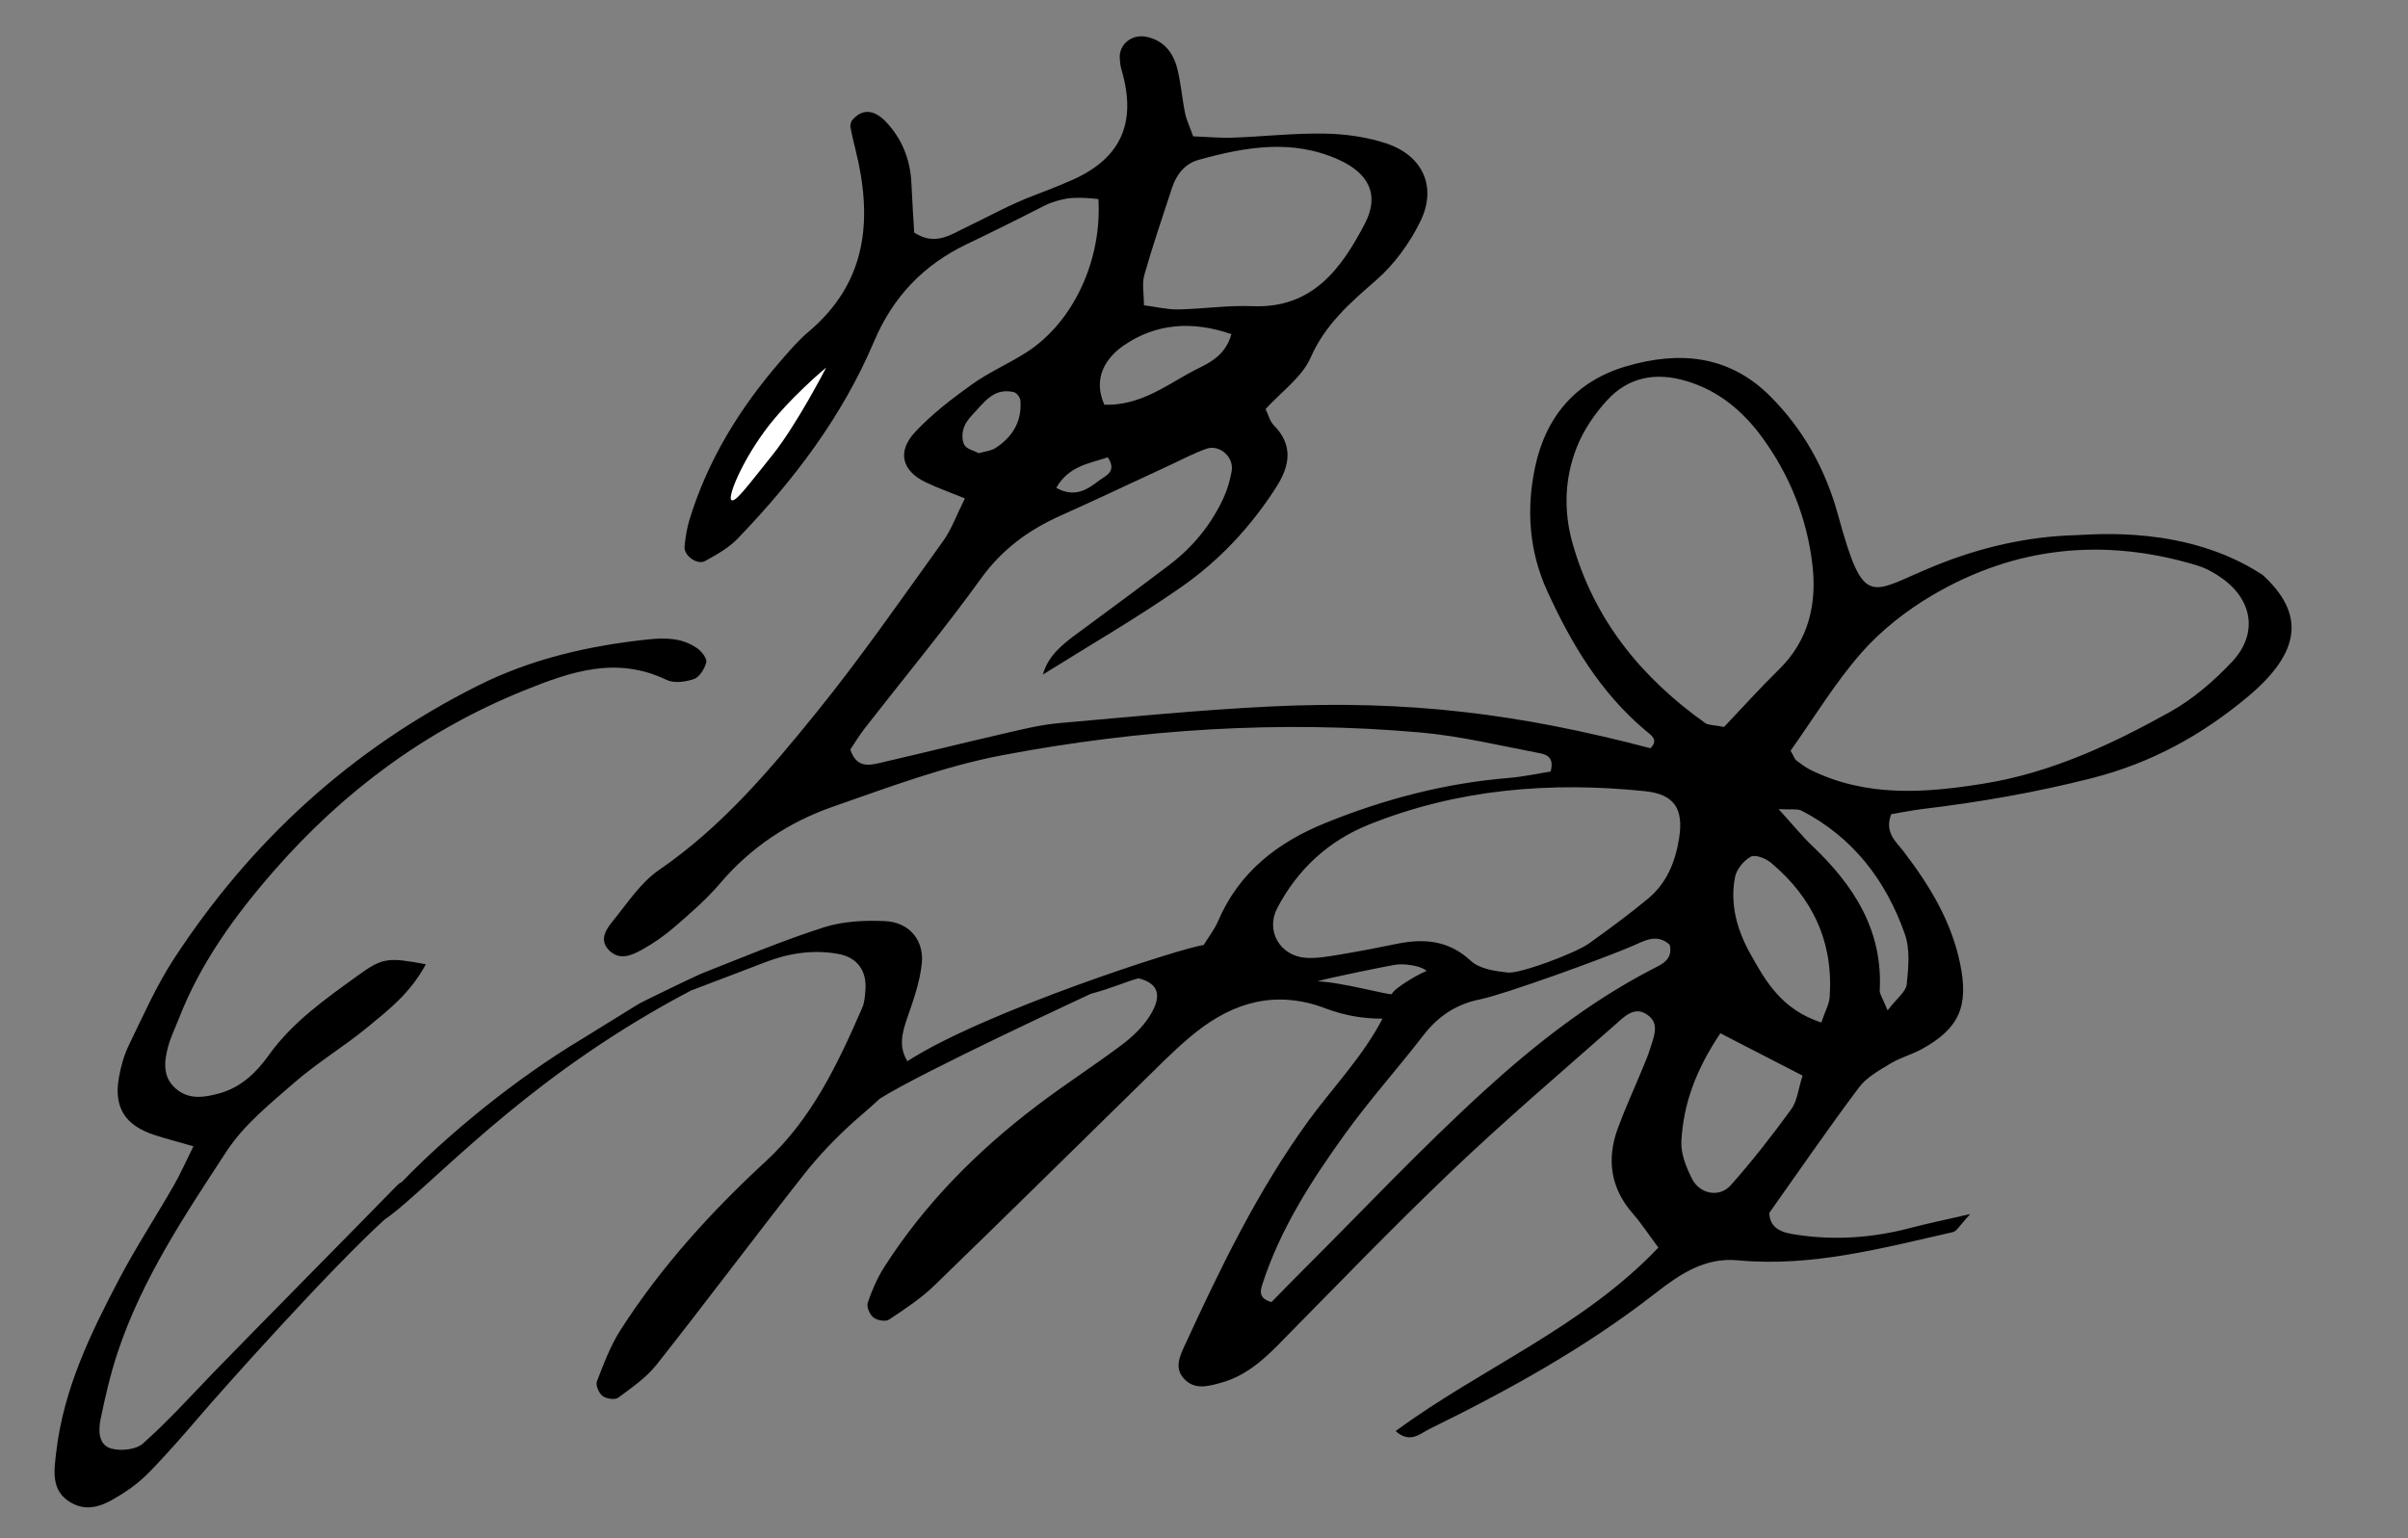 <?xml version="1.0" encoding="utf-8"?>
<!-- Generator: Adobe Illustrator 16.0.0, SVG Export Plug-In . SVG Version: 6.00 Build 0)  -->
<!DOCTYPE svg PUBLIC "-//W3C//DTD SVG 1.1//EN" "http://www.w3.org/Graphics/SVG/1.1/DTD/svg11.dtd">
<svg version="1.1" id="圖層_1" xmlns="http://www.w3.org/2000/svg" xmlns:xlink="http://www.w3.org/1999/xlink" x="0px" y="0px"
	 width="662px" height="423px" viewBox="0 0 662 423" enable-background="new 0 0 662 423" xml:space="preserve">
<rect x="0" y="0" width="662" height="423" fill="#808080" stroke="none"/>
<path d="M622.032,158.076c-20.9-13.74-46.313-11.072-51.449-10.928c-13.344,0.379-26.1,3.356-38.371,8.313
	c-18.266,7.379-19.621,12.688-26.945-14.017c-3.379-12.322-9.457-23.352-18.608-32.504c-11.392-11.389-25.115-12.463-39.553-8.235
	c-13.814,4.045-22.146,13.788-25.099,27.803c-2.447,11.608-1.617,23.112,3.353,33.998c6.598,14.458,14.646,27.958,27.047,38.377
	c1.422,1.194,3.711,2.48,1.328,4.848c-36.226-9.521-66.646-13.32-104.553-11.473c-19.423,0.946-38.801,2.878-58.181,4.585
	c-4.691,0.413-9.342,1.547-13.952,2.609c-11.782,2.717-23.521,5.624-35.298,8.355c-3.1,0.719-6.342,1.23-7.979-3.722
	c1.15-1.704,2.457-3.902,4.016-5.904c10.652-13.687,21.758-27.044,31.894-41.101c5.814-8.063,13.122-13.386,21.927-17.321
	c10.064-4.498,20.02-9.244,30.027-13.871c3.334-1.541,6.598-3.294,10.051-4.503c3.619-1.268,7.614,2.336,6.924,6.162
	c-0.461,2.552-1.201,5.132-2.293,7.477c-3.393,7.279-8.369,13.38-14.76,18.234c-8.371,6.361-16.83,12.609-25.297,18.845
	c-4.133,3.044-8.123,6.153-9.555,11.367c12.756-7.978,25.816-15.519,38.137-24.121c10.382-7.248,19.06-16.54,25.959-27.313
	c3.765-5.877,4.886-11.584-0.663-17.167c-1-1.007-1.363-2.645-2.219-4.396c4.313-4.745,9.999-8.718,12.389-14.143
	c4.03-9.164,10.813-15.014,17.987-21.267c5.019-4.374,9.277-10.237,12.207-16.249c4.594-9.432,0.658-18.021-9.342-21.367
	c-5.379-1.799-11.293-2.61-16.987-2.715c-8.396-0.153-16.81,0.813-25.221,1.116c-3.553,0.128-7.12-0.218-10.927-0.356
	c-0.926-2.606-1.836-4.472-2.239-6.441c-0.847-4.117-1.124-8.369-2.198-12.416c-1.127-4.244-3.668-7.512-8.375-8.513
	c-3.98-0.846-7.618,1.993-7.371,5.918c0.066,1.042,0.17,2.11,0.465,3.104c4.416,14.925-0.243,25.028-15.141,31.022
	c-0.252,0.102-2.724,1.219-8.75,3.5c-6.881,2.605-12.473,5.803-19.11,8.971c-4.075,1.944-8.254,5.023-13.975,1.316
	c-0.241-4.184-0.568-8.826-0.762-13.474c-0.274-6.596-2.617-12.427-7.128-17.109c-2.75-2.854-6.262-4.019-9.362-0.063
	c-0.119,0.591-0.393,1.14-0.299,1.618c0.401,2.041,0.877,4.069,1.383,6.089c4.776,19.081,3.366,36.522-12.916,50.238
	c-2.801,2.36-5.221,5.207-7.633,7.989c-11.15,12.854-19.957,27.089-25.004,43.451c-0.762,2.467-1.197,5.081-1.414,7.659
	c-0.203,2.436,3.502,5.086,5.645,3.903c3.16-1.744,6.476-3.589,8.941-6.148c15.434-16.019,28.784-33.602,37.506-54.214
	c5.201-12.29,13.594-21.06,25.502-26.761c7.121-3.408,14.197-6.919,21.221-10.525c2.177-1.12,4.73-1.754,6.405-2.023
	c2.207-0.355,5.667-0.209,8.559,0.154c0.99,16.966-7,33.956-19.777,42.133c-4.867,3.114-10.266,5.439-14.949,8.786
	c-5.514,3.938-10.994,8.146-15.611,13.063c-5.117,5.448-3.696,10.756,2.869,13.893c3.184,1.521,6.531,2.699,10.76,4.422
	c-2.266,4.512-3.658,8.504-6.027,11.793c-11.369,15.791-22.465,31.826-34.688,46.942c-12.877,15.924-26.135,31.605-43.355,43.419
	c-5.036,3.455-8.66,9.069-12.633,13.938c-1.933,2.37-4.062,5.395-0.938,8.339c2.807,2.646,6.07,1.2,8.783-0.296
	c3.195-1.761,6.262-3.891,9.015-6.283c4.366-3.793,8.813-7.609,12.538-12c8.428-9.938,18.945-16.869,30.986-21.07
	c15.377-5.363,30.828-11.192,46.742-14.196c37.885-7.15,76.256-9.634,114.771-6.226c10.949,0.969,21.762,3.588,32.6,5.653
	c1.816,0.347,4.371,0.941,3.224,5.088c-3.553,0.557-7.517,1.438-11.522,1.764c-17.466,1.43-34.195,5.817-50.376,12.375
	c-13.125,5.32-23.732,13.484-29.504,26.959c-0.996,2.324-2.613,4.379-3.979,6.615c-5.336,0.524-60.45,18.308-81.436,31.932
	c-2.447-3.867-1.498-7.693-0.1-11.749c1.695-4.917,3.512-9.954,4.045-15.068c0.676-6.476-3.486-11.383-10.016-11.694
	c-5.654-0.271-11.684,0.028-17.016,1.739c-11.457,3.679-22.592,8.38-33.807,12.793c-0.739,0.291-16.588,7.86-17.273,8.407
	l-15.375,9.5c-17.662,10.579-36.385,25.729-49.457,39.288c-0.432,0.208-0.826,0.452-1.139,0.773
	c-7.689,7.923-43.549,44.221-51.195,52.185c-6.176,6.434-12.199,13.058-18.855,18.961c-1.898,1.682-6.035,2.107-8.67,1.382
	c-3.59-0.988-3.59-5-2.962-8.062c1.263-6.164,2.692-12.336,4.669-18.302c6.695-20.203,18.481-37.793,29.967-55.368
	c4.773-7.307,12.031-13.146,18.74-18.98c6.33-5.507,13.637-9.877,20.116-15.229c5.612-4.637,11.554-9.131,15.933-17.228
	c-10.291-1.905-11.807-1.896-18.629,3.047c-8.93,6.472-18.029,12.802-24.594,22.009c-3.399,4.767-7.629,8.789-13.502,10.429
	c-4.125,1.148-8.4,1.84-12.006-1.278c-3.74-3.236-3.215-7.541-2.088-11.701c0.684-2.521,1.883-4.902,2.832-7.355
	c5.977-15.448,15.551-28.631,26.327-40.949c18.997-21.717,41.524-38.481,68.481-49.405c13.047-5.289,25.551-9.619,39.369-2.983
	c2.055,0.987,5.248,0.556,7.549-0.258c1.521-0.538,2.88-2.796,3.354-4.544c0.266-0.987-1.13-2.868-2.254-3.709
	c-4.053-3.036-8.877-3.136-13.624-2.637c-16.321,1.721-32.161,5.327-46.94,12.743c-34.691,17.406-62.385,42.691-83.529,75.091
	c-4.859,7.442-8.479,15.717-12.394,23.743c-1.364,2.797-2.229,5.939-2.757,9.021c-1.387,8.104,1.703,12.987,9.621,15.614
	c3.273,1.086,6.623,1.935,10.893,3.165c-2.179,4.376-3.615,7.674-5.398,10.771c-4.986,8.664-10.467,17.063-15.11,25.901
	c-7.841,14.924-15.171,30.104-17.186,47.198c-0.628,5.331-1.593,10.869,3.993,14.103c5.379,3.115,10.195,0.09,14.65-2.746
	c2.641-1.682,5.123-3.739,7.291-5.998c4.363-4.551,8.557-9.272,12.653-14.066c8.053-9.421,36.726-41.403,51.6-54.968
	c1.275-0.898,2.425-1.752,3.522-2.662c14.859-12.335,38.799-38.271,80.734-60.337c6.789-2.589,13.58-5.147,20.348-7.763
	c6.498-2.514,13.163-3.556,20.074-2.338c5.314,0.937,8.041,4.613,7.553,10.137c-0.137,1.56-0.227,3.225-0.838,4.625
	c-6.711,15.405-13.839,30.568-26.502,42.25c-15.1,13.926-28.838,29.057-39.954,46.377c-2.786,4.342-4.638,9.325-6.517,14.172
	c-0.402,1.039,0.557,3.239,1.57,4.018c1.012,0.774,3.389,1.124,4.281,0.464c3.745-2.771,7.746-5.526,10.592-9.129
	c13.656-17.285,26.842-34.938,40.471-52.245c4.173-5.298,8.923-10.238,13.953-14.732c2.307-2.061,4.699-4.016,6.91-6.12v0.002
	c11.955-7.54,57.471-28.544,58.003-28.833c6.034-1.587,10.381-3.622,13.125-4.25c5.707,1.396,6.572,4.979,2.9,10.622
	c-1.94,2.979-4.731,5.59-7.603,7.744c-7.566,5.674-15.541,10.803-23.076,16.515c-16.469,12.484-30.912,26.971-42.102,44.46
	c-1.941,3.032-3.403,6.443-4.566,9.857c-0.374,1.102,0.547,3.24,1.559,4.05c1.002,0.801,3.33,1.22,4.271,0.595
	c4.345-2.883,8.783-5.802,12.51-9.41c21.154-20.492,42.107-41.194,63.15-61.805c2.254-2.205,4.576-4.349,6.98-6.388
	c10.215-8.67,21.493-12.965,35.02-8.805c2.967,0.914,8.374,3.647,18.04,3.647c-5.344,10.324-14.12,19.517-20.251,27.934
	c-14.035,19.271-24.303,40.569-34.206,62.083c-1.286,2.794-2.768,6.016-0.231,8.866c2.938,3.302,6.655,2.23,10.273,1.235
	c6.328-1.74,11.088-5.734,15.594-10.301c15.887-16.104,31.576-32.423,47.944-48.025c14.452-13.777,29.669-26.757,44.652-39.967
	c2.629-2.317,5.675-5.756,9.517-2.51c2.832,2.393,1.217,5.869,0.309,8.846c-0.61,2.006-1.467,3.94-2.27,5.886
	c-2.207,5.349-4.625,10.618-6.625,16.042c-3.164,8.578-2.046,16.494,4.133,23.559c2.33,2.664,4.277,5.663,6.992,9.306
	c-20.92,21.998-48.702,33.115-72.241,50.456c4.001,3.537,6.755,0.673,9.229-0.542c21.735-10.659,42.897-22.332,62.065-37.27
	c6.761-5.269,13.65-10.013,22.791-9.15c20.318,1.914,39.694-3.353,59.174-7.765c1.015-0.229,1.735-1.75,4.728-4.955
	c-7.31,1.686-11.769,2.586-16.157,3.75c-10.837,2.874-21.782,3.623-32.84,1.736c-3.19-0.544-6.132-1.793-6.259-5.801
	c8.2-11.561,16.202-23.21,24.67-34.512c2.094-2.795,5.559-4.687,8.654-6.563c2.676-1.623,5.83-2.44,8.586-3.955
	c10.416-5.723,12.938-11.862,10.557-23.485c-2.396-11.689-8.373-21.451-15.441-30.744c-2.143-2.816-5.455-5.278-3.504-10.369
	c2.666-0.445,5.687-1.074,8.737-1.44c15.678-1.879,31.157-4.575,46.507-8.491c16.226-4.142,30.264-11.837,42.922-22.482
	C632.401,179.421,633.909,168.927,622.032,158.076z M314.589,75.623c2.301-8.063,5.01-16.011,7.619-23.983
	c1.211-3.698,3.59-6.66,7.315-7.69c12.782-3.535,25.634-5.838,38.479-0.053c8.291,3.734,11.375,9.654,7.193,17.65
	c-6.443,12.315-14.37,23.323-30.871,22.635c-6.781-0.283-13.609,0.771-20.424,0.896c-2.985,0.055-5.986-0.698-9.416-1.14
	C314.485,80.672,313.917,77.971,314.589,75.623z M308.909,95.006c8.787-6.073,18.826-6.877,29.629-3.126
	c-1.925,6.836-7.403,8.352-11.631,10.717c-7.098,3.969-13.996,8.967-23.297,8.684C300.316,103.959,304.052,98.364,308.909,95.006z
	 M304.554,125.734c2.646,4.001-0.668,5.092-2.391,6.399c-3.172,2.408-6.588,4.849-11.783,2.007
	C293.843,128.068,299.474,127.465,304.554,125.734z M265.2,122.452c-0.727-1.087-0.729-2.999-0.371-4.374
	c0.375-1.438,1.361-2.854,2.422-3.95c3.17-3.277,5.854-7.69,11.514-6.289c0.756,0.188,1.701,1.457,1.768,2.287
	c0.447,5.733-2.174,10.035-6.861,13.065c-1.239,0.801-2.912,0.93-4.563,1.419C267.753,123.916,265.935,123.546,265.2,122.452z
	 M249.146,291.989c0.027-0.071,0.061-0.139,0.088-0.209l0.117,0.077C249.282,291.9,249.212,291.945,249.146,291.989z
	 M432.299,149.31c-2.489-8.852-2.157-17.818,1.157-26.266c1.857-4.732,4.938-9.262,8.401-13.026
	c5.811-6.317,13.234-7.748,21.605-5.294c9.031,2.646,15.728,8.326,21.063,15.646c7.545,10.351,12.209,22.123,13.723,34.756
	c1.283,10.702-0.899,20.841-9.135,28.903c-5.205,5.097-10.08,10.53-15.144,15.854c-3.133-0.604-4.364-0.495-5.133-1.041
	C451.245,186.339,438.231,170.407,432.299,149.31z M362.25,269.834c1.14-0.57,20.819-4.602,22.042-4.667
	c3.125-0.166,6.914,0.677,7.896,1.833c-1.455,0.42-8.625,4.438-9.563,6.313C382.37,273.822,368.813,270.021,362.25,269.834z
	 M454.003,266.604c-16.9,8.793-31.848,20.465-45.764,33.141c-17.433,15.875-33.617,33.115-50.328,49.777
	c-2.907,2.897-5.761,5.851-8.365,8.5c-3.747-1.065-3.03-3.28-2.424-5.14c4.959-15.146,13.491-28.397,22.698-41.161
	c6.738-9.34,14.468-17.956,21.511-27.082c4.053-5.252,9.049-8.56,15.541-9.854c6.574-1.311,34.35-11.381,42.004-14.715
	c3.314-1.445,6.662-3.461,10.158-0.301C460.034,264.016,456.585,265.259,454.003,266.604z M461.598,230.607
	c-1.04,6.449-3.423,12.244-8.49,16.455c-5.23,4.346-10.732,8.379-16.261,12.347c-3.676,2.64-18.91,8.37-22.342,7.999
	c-3.496-0.381-7.756-0.995-10.115-3.189c-6.18-5.751-12.965-6.226-20.526-4.676c-5.148,1.055-10.312,2.063-15.496,2.915
	c-3.088,0.507-6.264,1.11-9.348,0.903c-7.104-0.475-11.166-7.401-7.873-13.688c5.559-10.615,14.065-18.47,25.125-22.917
	c24.428-9.823,49.959-11.897,75.928-9.218C460.438,218.391,462.904,222.494,461.598,230.607z M492.444,304.997
	c-5.238,7.202-10.736,14.26-16.652,20.911c-3.082,3.463-8.482,2.444-10.627-1.79c-1.604-3.159-3.109-6.927-2.924-10.328
	c0.547-10.05,3.811-19.37,10.714-29.687c8.062,4.155,14.939,7.7,22.601,11.647C494.369,299.447,494.097,302.724,492.444,304.997z
	 M503.003,274.189c-0.137,1.912-1.205,3.759-2.292,6.961c-10.923-3.582-15.321-11.342-19.591-19.028
	c-3.594-6.468-5.564-13.548-4.129-20.968c0.414-2.139,2.4-4.553,4.338-5.604c1.221-0.661,4.109,0.47,5.527,1.657
	C498.337,246.814,504.089,259.078,503.003,274.189z M523.673,256.828c1.471,4.18,1.004,9.25,0.521,13.814
	c-0.213,2.021-2.683,3.801-5.259,7.172c-1.452-3.568-2.219-4.537-2.168-5.463c0.886-16.549-7.104-28.892-18.5-39.727
	c-2.861-2.723-5.358-5.828-9.293-10.148c3.539,0.199,5.176-0.164,6.316,0.428C509.462,230.232,518.495,242.119,523.673,256.828z
	 M613.601,181.988c-4.971,5.279-10.729,10.252-17.028,13.765c-16.053,8.953-32.777,16.728-51.131,19.694
	c-16.144,2.609-32.367,3.834-47.771-3.797c-1.383-0.686-2.629-1.67-3.873-2.604c-0.371-0.277-0.518-0.854-1.534-2.641
	c6.606-9.296,12.309-18.795,19.512-26.97c5.444-6.178,12.291-11.542,19.414-15.74c22.864-13.476,47.319-15.918,72.721-8.261
	c2.459,0.741,4.852,2.057,6.955,3.556C619.355,165.046,620.796,174.346,613.601,181.988z"/>
<path fill="#FFFFFF" d="M210.046,118.773c-6.531,8.99-10.02,17.959-8.967,18.724c1.052,0.765,4.25-3.619,11.203-12.286
	c6.854-8.543,14.843-24.143,14.843-24.143S216.577,109.784,210.046,118.773z"/>
</svg>
